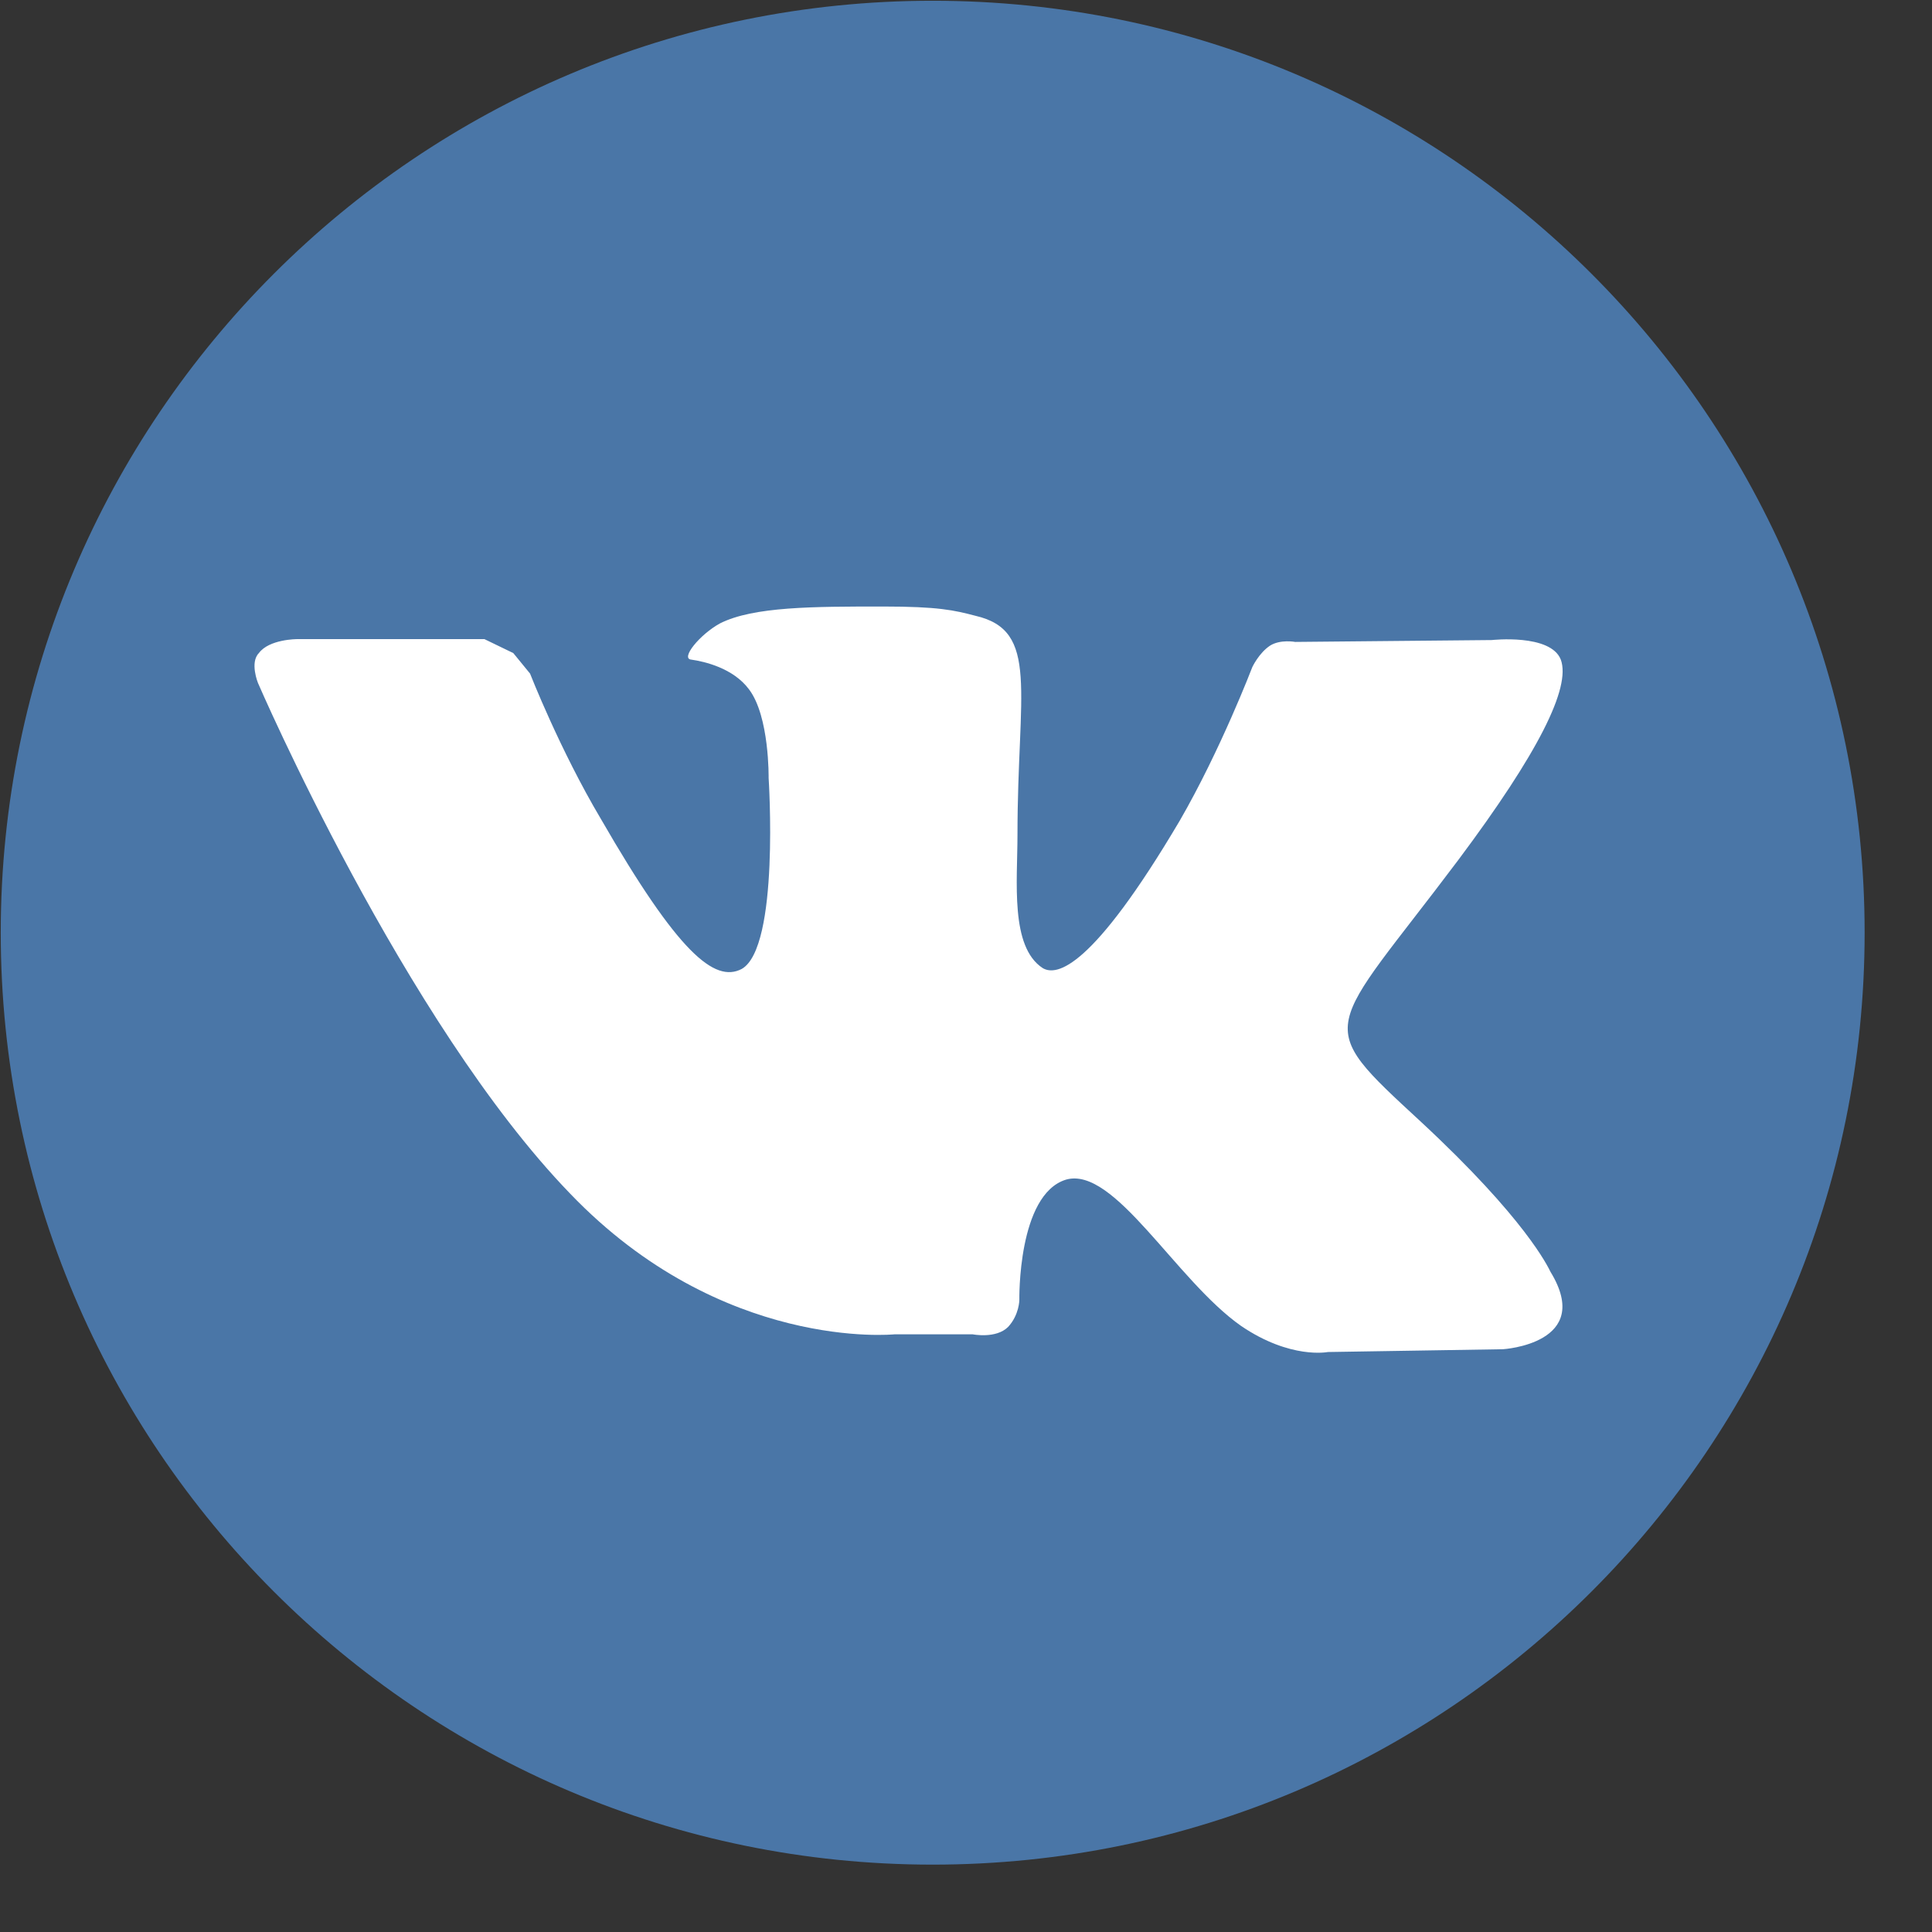 <?xml version="1.0" encoding="UTF-8"?>
<svg width="31px" height="31px" viewBox="0 0 31 31" version="1.1" xmlns="http://www.w3.org/2000/svg" xmlns:xlink="http://www.w3.org/1999/xlink">
    <rect x="0" y="0" width="31" height="31" fill="#333333" stroke="none"/>
    <title>编组 13@2x</title>
    <g id="内容中心" stroke="none" stroke-width="1" fill="none" fill-rule="evenodd">
        <g id="创意创作备份" transform="translate(-439, -75)" fill-rule="nonzero">
            <g id="编组-13" transform="translate(439.012, 75.012)">
                <path d="M14.953,-3.01980663e-14 C23.207,-3.01980663e-14 29.907,6.699 29.907,14.953 C29.907,23.207 23.207,29.907 14.953,29.907 C6.699,29.907 -8.70414851e-14,23.207 -8.70414851e-14,14.953 C-8.70414851e-14,6.699 6.699,-3.01980663e-14 14.953,-3.01980663e-14" id="路径" fill="#4A76A7"></path>
                <path d="M22.789,17.989 C21.024,16.359 21.264,16.613 23.387,13.787 C24.673,12.067 25.196,11.021 25.032,10.572 C24.867,10.153 23.925,10.258 23.925,10.258 L20.77,10.288 C20.77,10.288 20.531,10.243 20.366,10.348 C20.187,10.467 20.082,10.692 20.082,10.692 C20.082,10.692 19.574,12.022 18.916,13.159 C17.51,15.536 16.942,15.656 16.718,15.521 C16.194,15.178 16.314,14.131 16.314,13.383 C16.314,11.08 16.673,10.108 15.641,9.869 C15.297,9.779 15.043,9.72 14.161,9.72 C13.039,9.72 12.082,9.72 11.544,9.989 C11.215,10.168 10.901,10.557 11.08,10.572 C11.29,10.602 11.753,10.707 12.007,11.05 C12.336,11.484 12.321,12.471 12.321,12.471 C12.321,12.471 12.501,15.193 11.888,15.536 C11.454,15.761 10.871,15.282 9.63,13.129 C8.972,12.022 8.493,10.796 8.493,10.796 L8.224,10.467 L7.761,10.243 L4.755,10.243 C4.755,10.243 4.307,10.243 4.142,10.467 C3.993,10.617 4.127,10.946 4.127,10.946 C4.127,10.946 6.475,16.389 9.136,19.14 C11.574,21.682 14.34,21.398 14.34,21.398 L15.596,21.398 C15.596,21.398 15.97,21.473 16.164,21.279 C16.344,21.084 16.344,20.845 16.344,20.845 C16.344,20.845 16.314,19.155 17.092,18.916 C17.869,18.692 18.856,20.531 19.903,21.264 C20.695,21.802 21.293,21.682 21.293,21.682 L24.105,21.637 C24.105,21.637 25.57,21.548 24.867,20.396 C24.822,20.307 24.464,19.544 22.789,17.989 Z" id="路径" fill="#FFFFFF"></path>
            </g>
        </g>
    </g>
</svg>